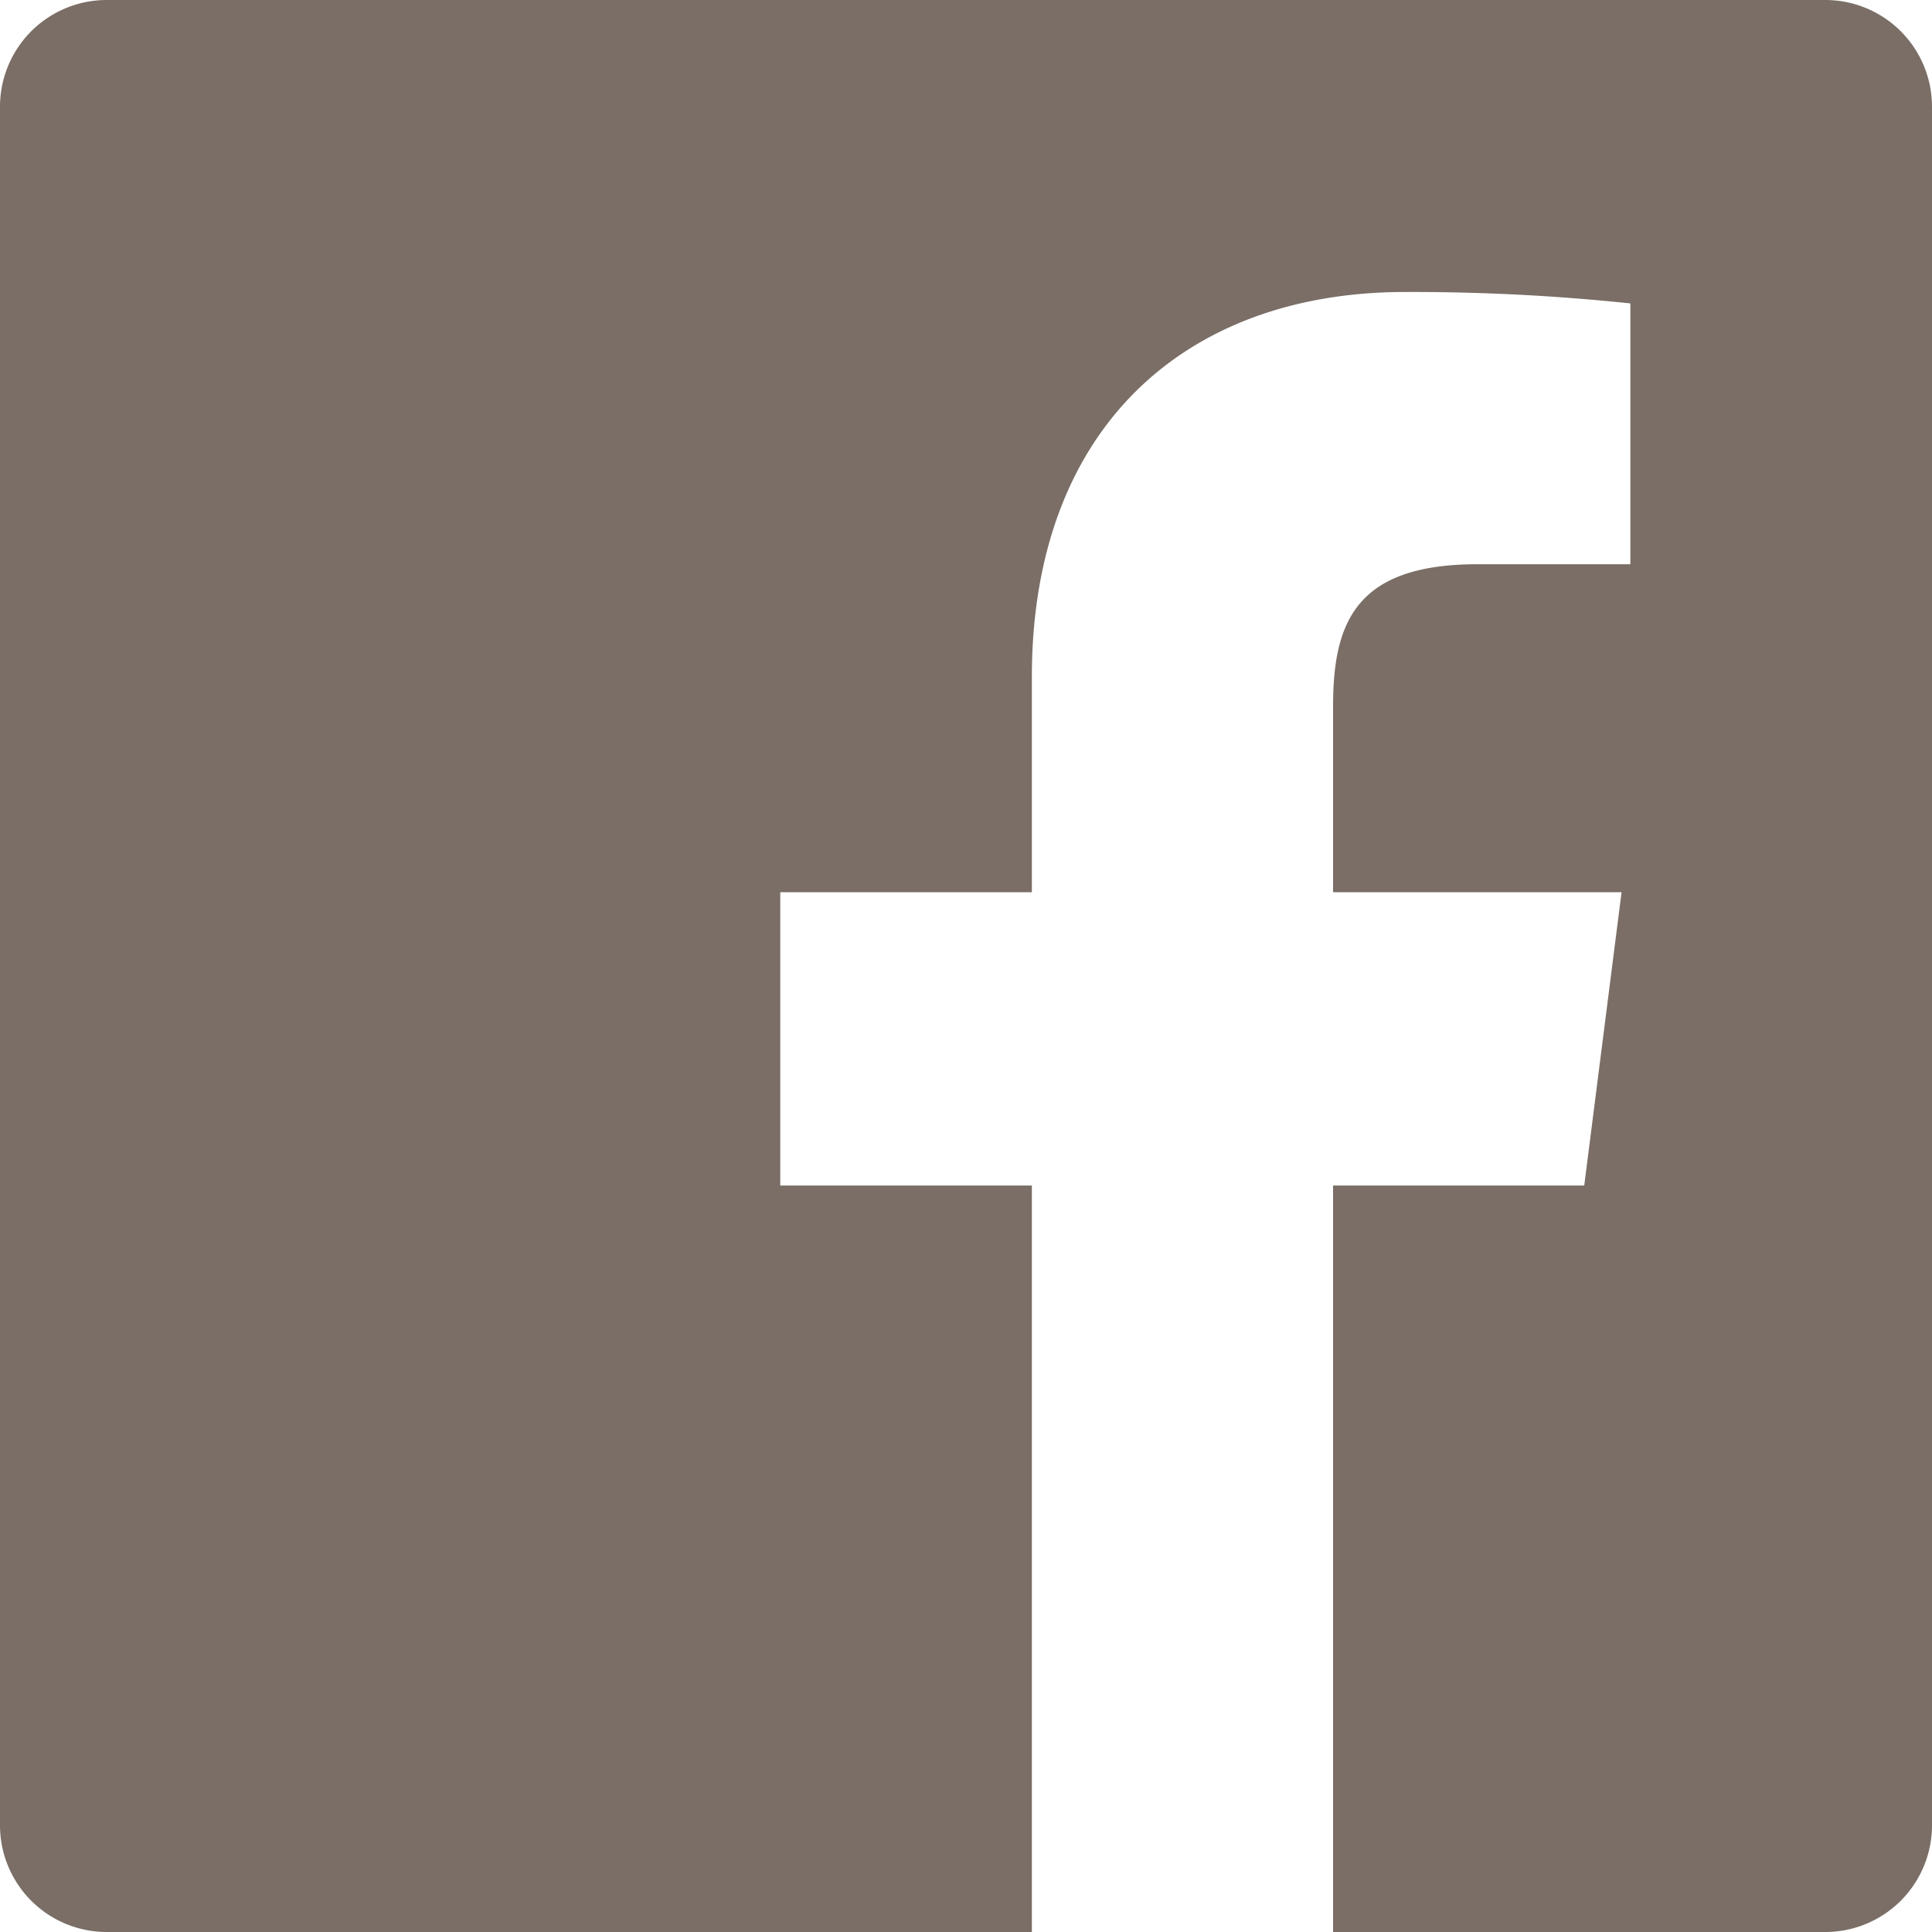<svg id="Layer_1" data-name="Layer 1" xmlns="http://www.w3.org/2000/svg" viewBox="0 0 44 44"><defs><style>.cls-1{fill:#7a6e66;}</style></defs><title>icon-facebook</title><path class="cls-1" d="M41.57,0H2.43A2.43,2.43,0,0,0,0,2.43V41.57A2.43,2.43,0,0,0,2.43,44H23.5V27H17.77V20.32H23.5v-4.9C23.5,9.74,27,6.65,32,6.65a47.58,47.58,0,0,1,5.13.26v5.94H33.65c-2.76,0-3.29,1.31-3.29,3.23v4.24h6.57L36.08,27H30.36V44H41.57A2.43,2.43,0,0,0,44,41.57V2.43A2.43,2.43,0,0,0,41.57,0Z"/></svg>